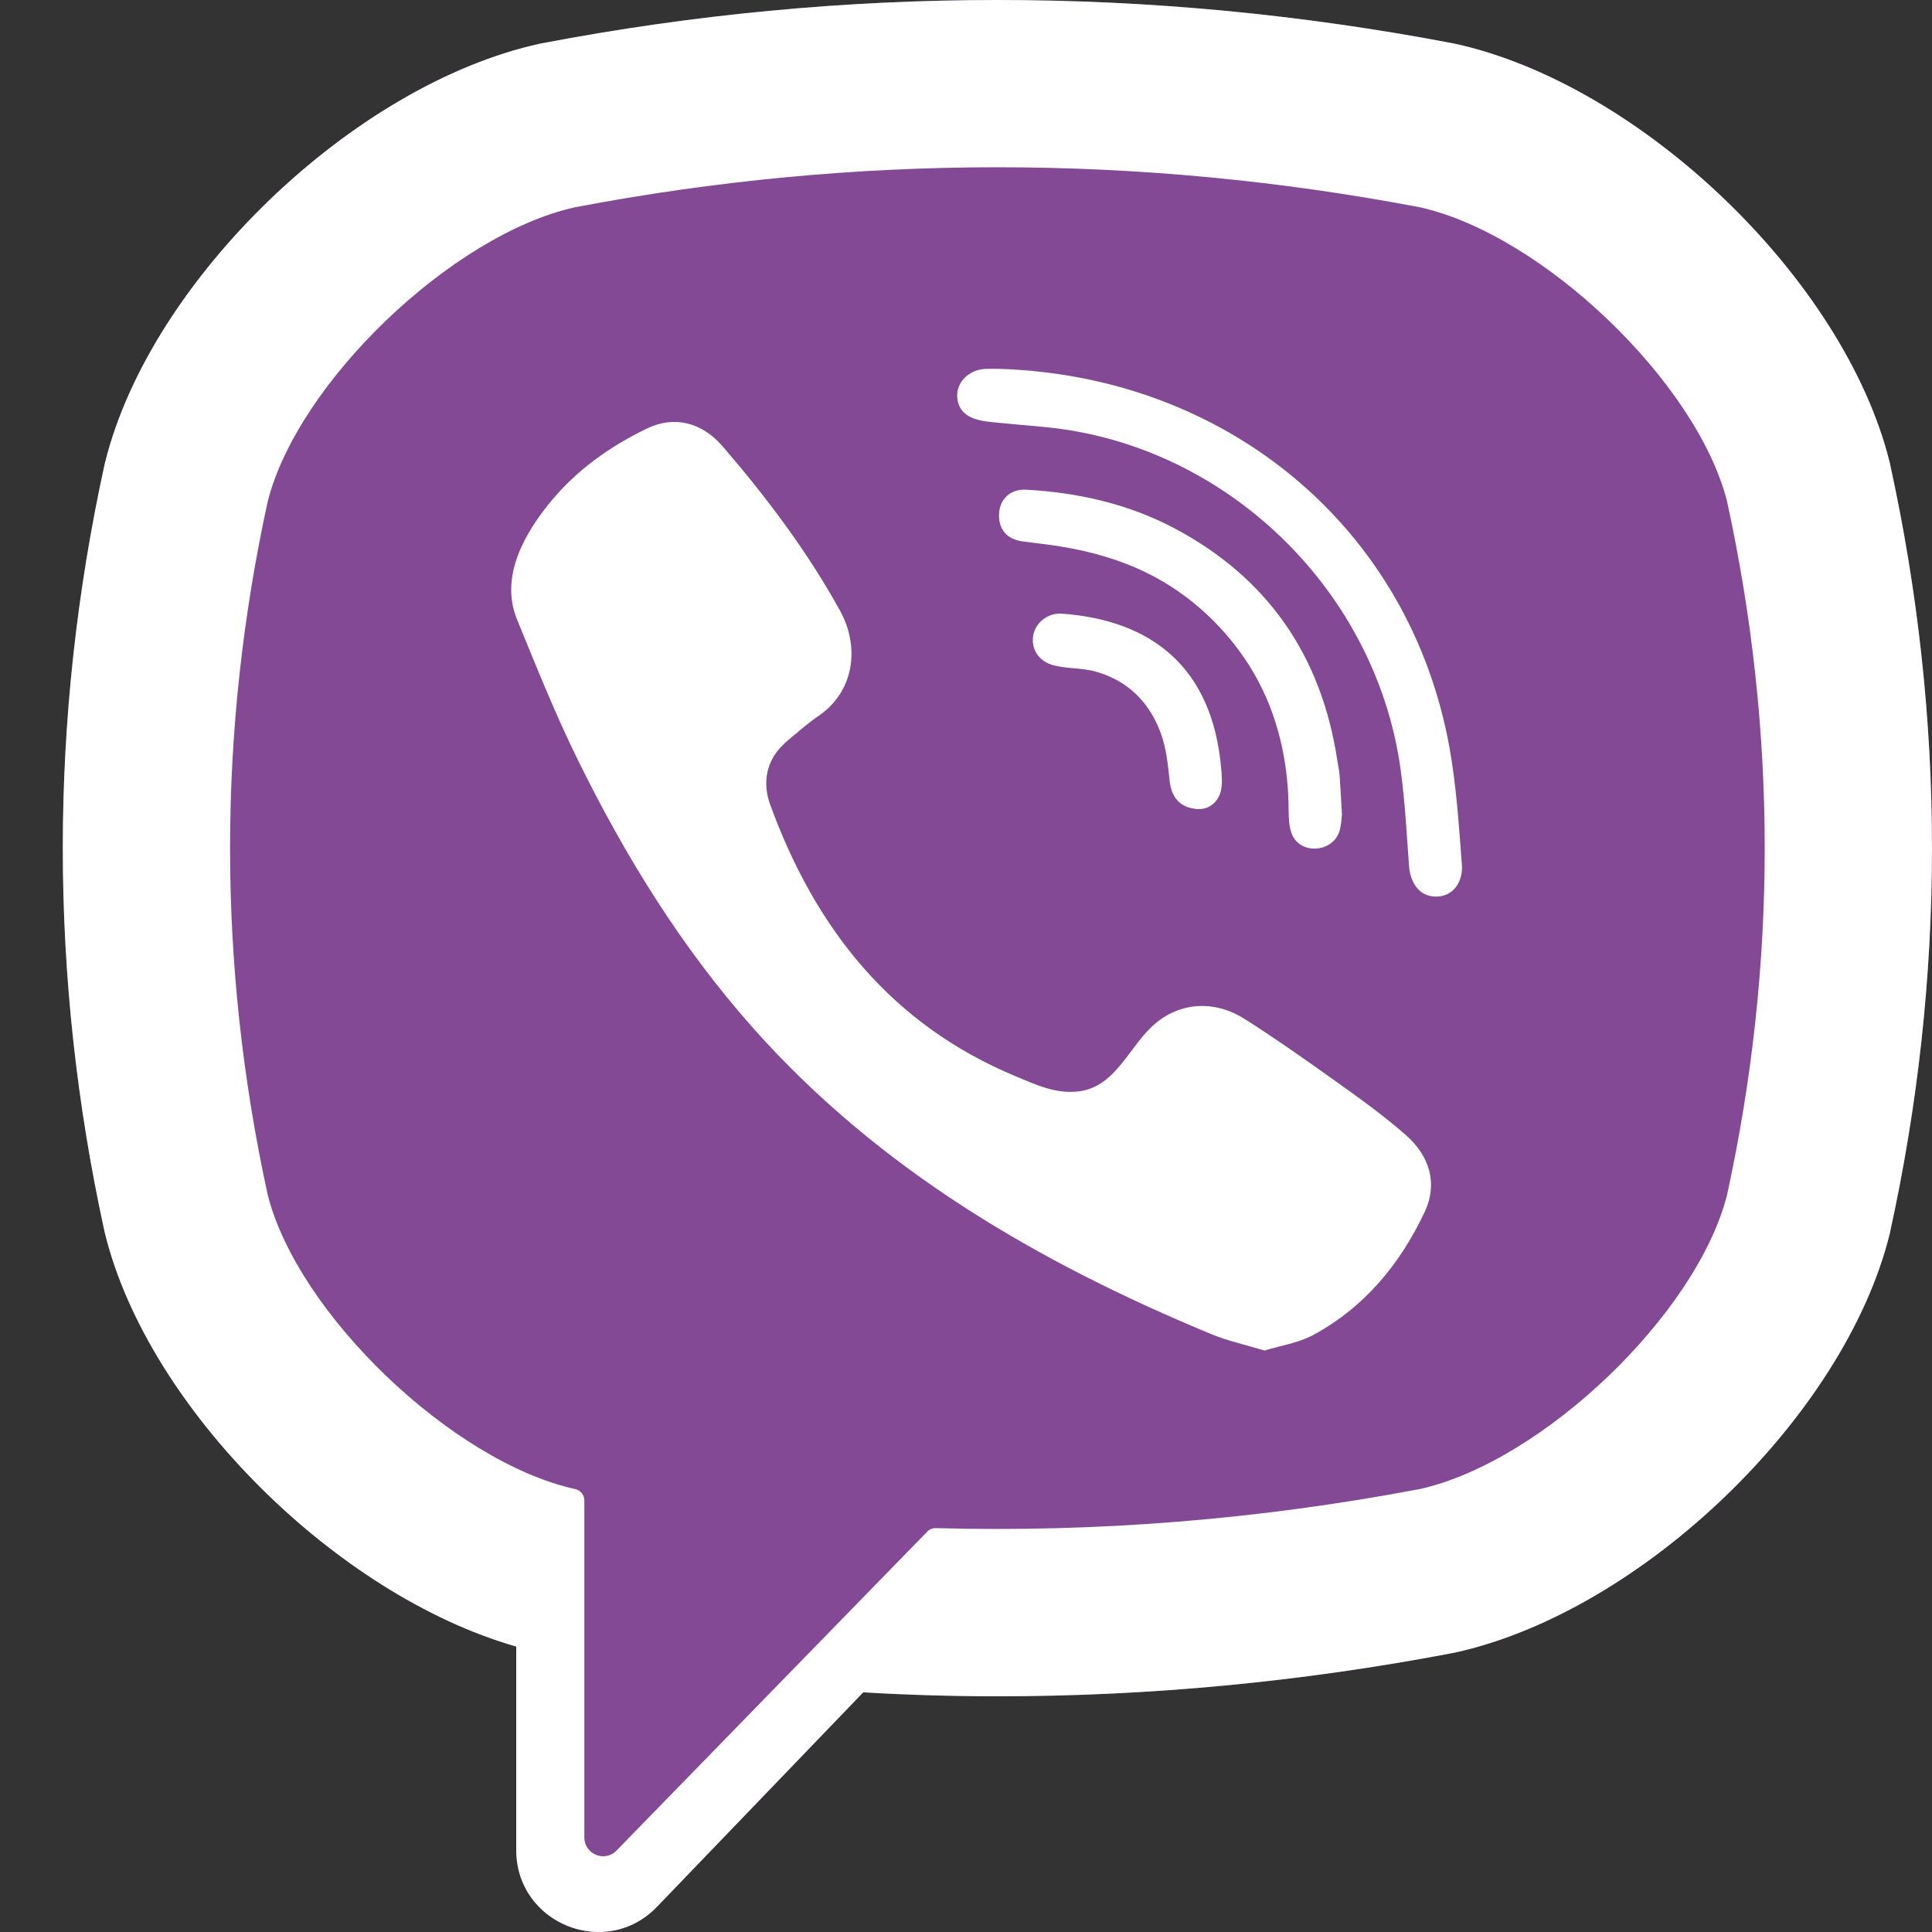 <svg width="24" height="24" viewBox="0 0 24 24" fill="none" xmlns="http://www.w3.org/2000/svg">
<rect x="0" y="0" width="24" height="24" fill="#333333" stroke="none"/>
<g clip-path="url(#clip0)">
<path d="M23.48 5.77L23.474 5.742C22.913 3.478 20.388 1.048 18.069 0.542L18.043 0.537C14.291 -0.179 10.488 -0.179 6.737 0.537L6.71 0.542C4.392 1.048 1.867 3.478 1.306 5.742L1.299 5.77C0.607 8.932 0.607 12.14 1.299 15.302L1.306 15.33C1.843 17.498 4.18 19.816 6.413 20.454V22.982C6.413 23.897 7.528 24.346 8.162 23.686L10.723 21.023C11.278 21.055 11.834 21.072 12.39 21.072C14.278 21.072 16.167 20.893 18.043 20.535L18.069 20.53C20.388 20.024 22.913 17.595 23.474 15.33L23.48 15.302C24.173 12.14 24.173 8.932 23.48 5.77Z" fill="#834995"/>
<path d="M23.48 5.77L23.474 5.742C22.913 3.478 20.388 1.048 18.069 0.542L18.043 0.537C14.291 -0.179 10.488 -0.179 6.737 0.537L6.71 0.542C4.392 1.048 1.867 3.478 1.306 5.742L1.299 5.77C0.607 8.932 0.607 12.14 1.299 15.302L1.306 15.33C1.843 17.498 4.18 19.816 6.413 20.454V22.982C6.413 23.897 7.528 24.346 8.162 23.686L10.723 21.023C11.278 21.055 11.834 21.072 12.39 21.072C14.278 21.072 16.167 20.893 18.043 20.535L18.069 20.53C20.388 20.024 22.913 17.595 23.474 15.33L23.48 15.302C24.173 12.14 24.173 8.932 23.48 5.77ZM21.454 14.844C21.08 16.321 19.162 18.158 17.639 18.497C15.644 18.876 13.634 19.038 11.625 18.983C11.585 18.982 11.547 18.997 11.519 19.026C11.234 19.318 9.649 20.945 9.649 20.945L7.66 22.987C7.515 23.139 7.259 23.035 7.259 22.826V18.639C7.259 18.569 7.21 18.511 7.142 18.497C7.141 18.497 7.141 18.497 7.141 18.497C5.617 18.158 3.7 16.321 3.326 14.844C2.702 11.985 2.702 9.087 3.326 6.228C3.7 4.751 5.617 2.914 7.141 2.575C10.624 1.912 14.156 1.912 17.639 2.575C19.163 2.914 21.08 4.751 21.454 6.228C22.078 9.087 22.078 11.985 21.454 14.844Z" fill="white"/>
<path d="M15.709 16.777C15.475 16.706 15.252 16.658 15.044 16.572C12.896 15.681 10.919 14.531 9.353 12.768C8.463 11.766 7.766 10.635 7.177 9.437C6.897 8.869 6.662 8.279 6.422 7.693C6.203 7.158 6.525 6.606 6.865 6.203C7.183 5.825 7.593 5.536 8.037 5.323C8.383 5.156 8.725 5.252 8.978 5.546C9.525 6.181 10.027 6.848 10.434 7.584C10.684 8.036 10.616 8.59 10.162 8.898C10.052 8.972 9.952 9.06 9.849 9.145C9.759 9.219 9.674 9.294 9.613 9.394C9.5 9.578 9.494 9.794 9.567 9.994C10.126 11.53 11.068 12.725 12.615 13.369C12.862 13.472 13.111 13.592 13.396 13.558C13.873 13.502 14.028 12.979 14.363 12.705C14.69 12.438 15.108 12.434 15.46 12.657C15.812 12.88 16.154 13.12 16.493 13.361C16.826 13.599 17.158 13.831 17.466 14.102C17.761 14.362 17.863 14.704 17.697 15.057C17.392 15.704 16.948 16.242 16.309 16.586C16.128 16.683 15.913 16.714 15.709 16.777C15.475 16.706 15.913 16.714 15.709 16.777Z" fill="white"/>
<path d="M12.397 4.582C15.206 4.661 17.514 6.526 18.009 9.303C18.093 9.777 18.123 10.261 18.16 10.741C18.176 10.943 18.062 11.135 17.844 11.138C17.619 11.14 17.517 10.952 17.503 10.75C17.474 10.35 17.453 9.949 17.398 9.552C17.108 7.459 15.439 5.727 13.355 5.356C13.042 5.3 12.721 5.285 12.403 5.252C12.203 5.231 11.94 5.219 11.895 4.969C11.858 4.76 12.034 4.593 12.234 4.583C12.288 4.58 12.342 4.582 12.397 4.582C15.206 4.661 12.342 4.582 12.397 4.582Z" fill="white"/>
<path d="M16.67 10.117C16.666 10.152 16.663 10.234 16.643 10.312C16.568 10.594 16.14 10.63 16.042 10.345C16.013 10.26 16.009 10.164 16.008 10.073C16.007 9.478 15.878 8.884 15.578 8.366C15.269 7.834 14.798 7.386 14.245 7.116C13.911 6.952 13.55 6.85 13.183 6.79C13.023 6.763 12.861 6.747 12.7 6.725C12.505 6.698 12.401 6.573 12.411 6.381C12.419 6.201 12.551 6.072 12.747 6.083C13.392 6.119 14.014 6.259 14.588 6.562C15.754 7.18 16.419 8.154 16.614 9.455C16.623 9.514 16.637 9.573 16.641 9.632C16.652 9.778 16.659 9.924 16.67 10.117C16.666 10.152 16.659 9.924 16.67 10.117Z" fill="white"/>
<path d="M14.916 10.05C14.681 10.054 14.555 9.924 14.531 9.708C14.514 9.558 14.501 9.406 14.465 9.259C14.394 8.971 14.241 8.705 13.999 8.528C13.885 8.445 13.755 8.384 13.619 8.345C13.447 8.295 13.268 8.309 13.096 8.267C12.909 8.221 12.806 8.07 12.835 7.894C12.862 7.735 13.017 7.61 13.191 7.623C14.28 7.702 15.059 8.265 15.17 9.547C15.178 9.638 15.187 9.733 15.167 9.82C15.133 9.968 15.023 10.042 14.916 10.05C14.681 10.054 15.023 10.042 14.916 10.05Z" fill="white"/>
</g>
<defs>
<clipPath id="clip0">
<rect width="24" height="24" fill="white"/>
</clipPath>
</defs>
</svg>
